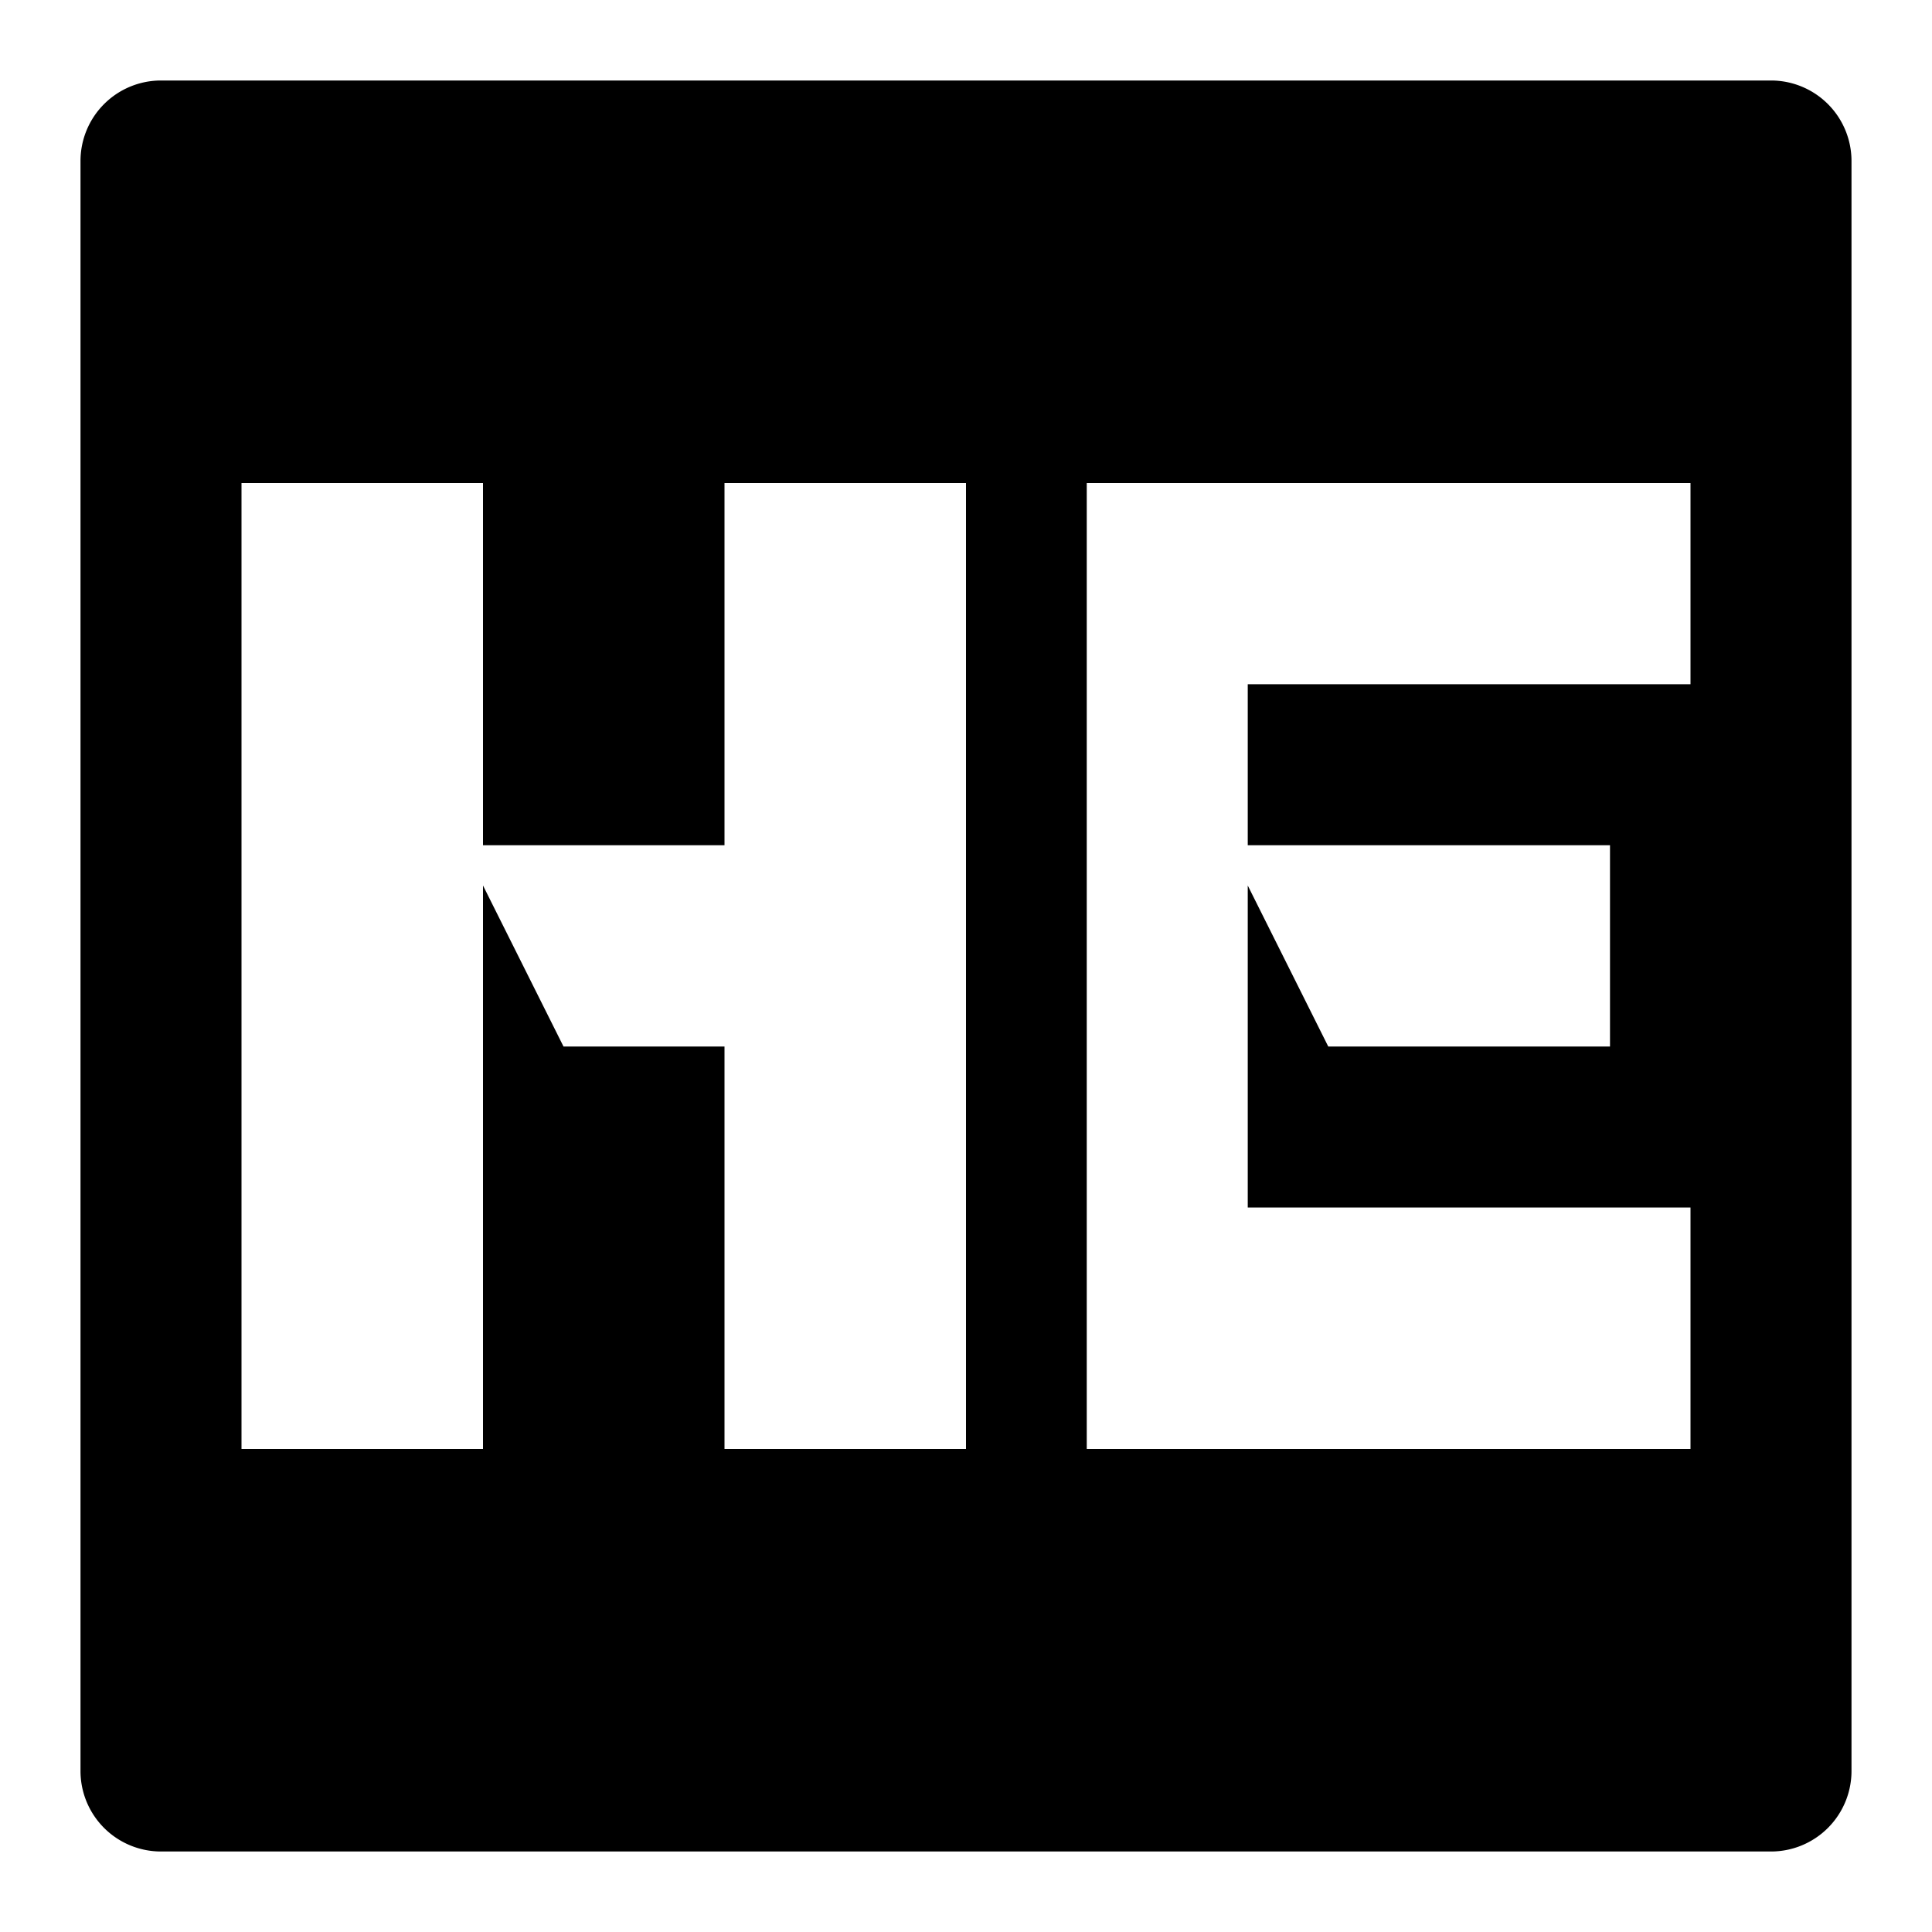 <svg xmlns="http://www.w3.org/2000/svg" width="48" height="48">
  <path d="
    m 2 4 v 40 a 2 2 0 0 0 2 2 h 40 a 2 2 0 0 0 2 -2 v -40 a 2 2 0 0 0 -2 -2 h -40 a 2 2 0 0 0 -2 2 z
    m 4 32 v -24 h 6 v 9 h 6 v -9 h 6 v 24 h -6 v -10 h -4 l -2 -4 v 14 h -6 z
    m 21 0 v -24 h 15 v 5 h -11 v 4 h 9 v 5 h -7 l -2 -4 v 8 h 11 v 6 h -15 z" />
</svg>